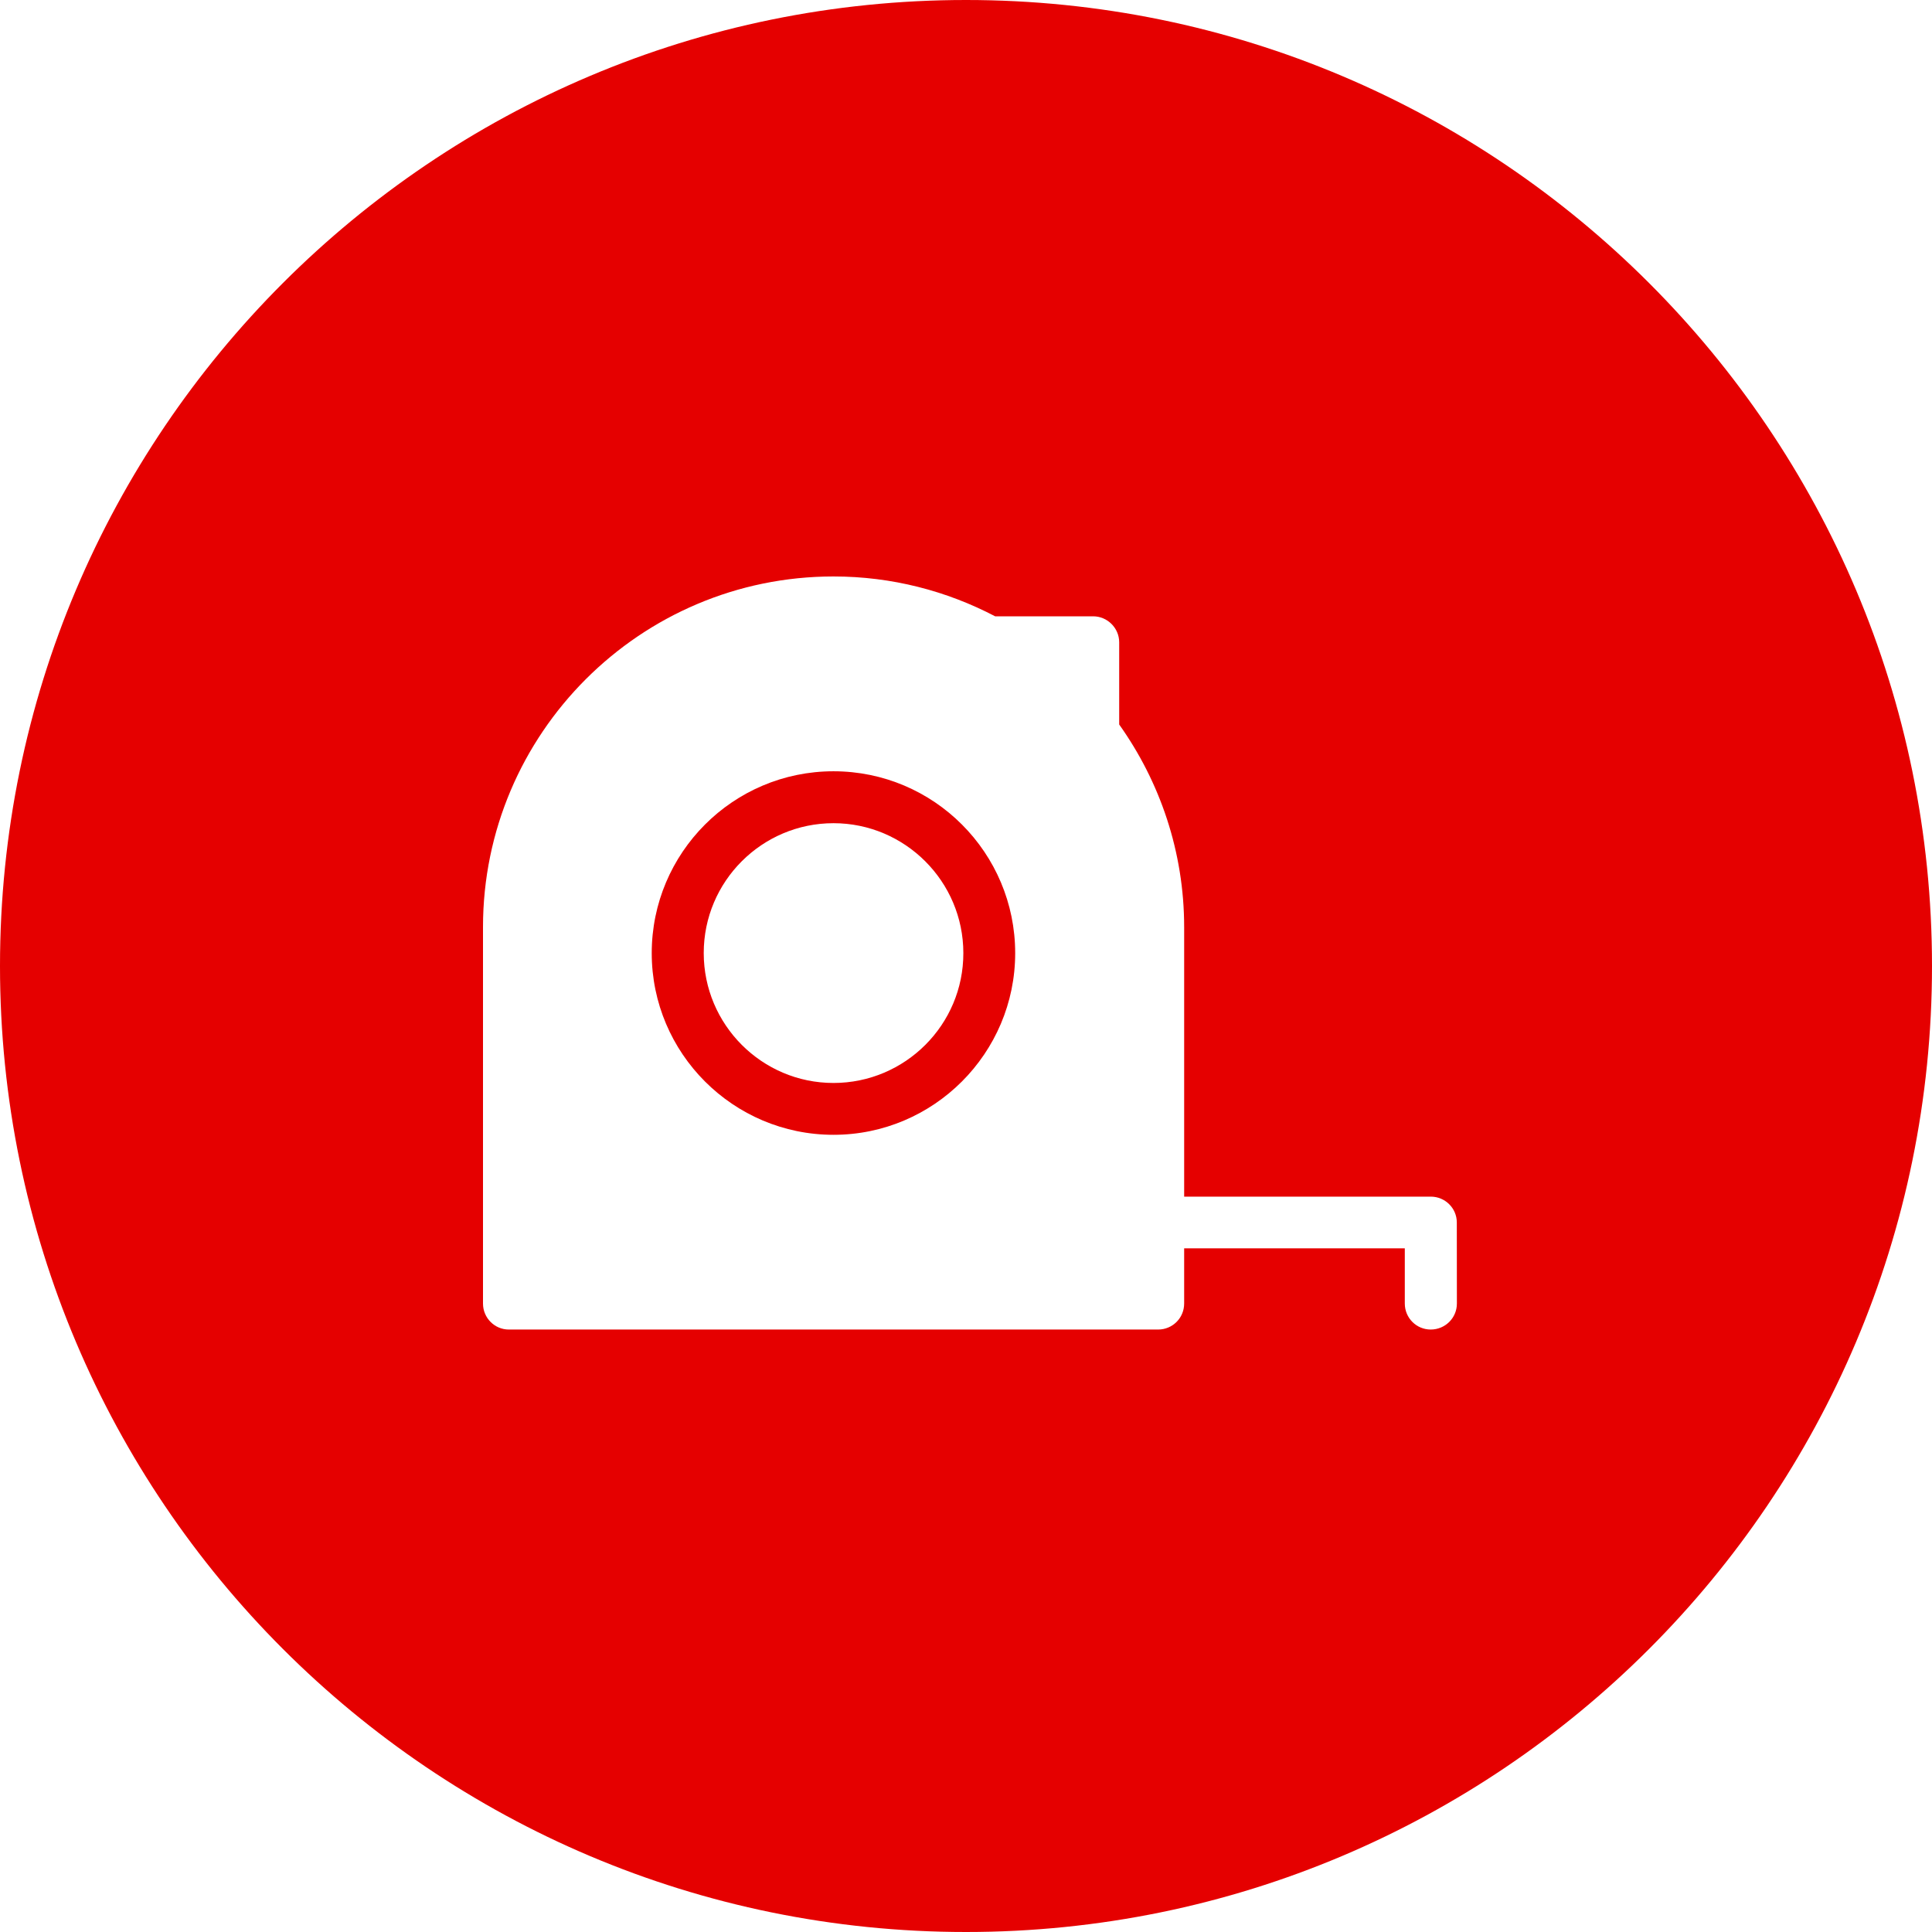 <svg xmlns="http://www.w3.org/2000/svg" xmlns:xlink="http://www.w3.org/1999/xlink" version="1.1" width="24" height="24" enable-background="new 0 0 24 24" xml:space="preserve"><rect id="backgroundrect" width="100%" height="100%" x="0" y="0" fill="none" stroke="none"/>


<g class="currentLayer" style=""><title>Layer 1</title><g id="LINIE_POMOCNICZE_1_">
	<g id="LINIE_POMOCNICZE">
	</g>
</g><g id="Layer_5" class="selected" fill-opacity="1" fill="#e50000">
	<g id="svg_1" fill="#e50000">
		<path d="M12,0C5.374,0,0,5.374,0,12c0,6.626,5.374,12,12,12c6.626,0,12-5.374,12-12C24,5.374,18.626,0,12,0z M18.098,16.193    c0,0.18-0.146,0.323-0.325,0.323c-0.178,0-0.322-0.144-0.322-0.323v-0.686h-2.741v0.686c0,0.18-0.145,0.323-0.323,0.323H6.322    C6.146,16.517,6,16.373,6,16.193v-4.677c0-2.401,1.952-4.355,4.354-4.355c0.725,0,1.406,0.18,2.008,0.495h1.217    c0.178,0,0.324,0.146,0.324,0.323V9c0.505,0.71,0.807,1.579,0.807,2.517v3.348h3.064c0.177,0,0.323,0.143,0.323,0.321    L18.098,16.193L18.098,16.193z" id="svg_2" fill="#e50000"/>
		<path d="M10.354,9.581c-1.247,0-2.258,1.013-2.258,2.259c0,1.244,1.012,2.257,2.258,2.257c1.245,0,2.257-1.014,2.257-2.257    C12.611,10.594,11.601,9.581,10.354,9.581z M10.354,13.453c-0.89,0-1.612-0.725-1.612-1.614c0-0.891,0.724-1.613,1.612-1.613    s1.613,0.724,1.613,1.613C11.969,12.729,11.244,13.453,10.354,13.453z" id="svg_3" fill="#e50000"/>
	</g>
</g></g></svg>